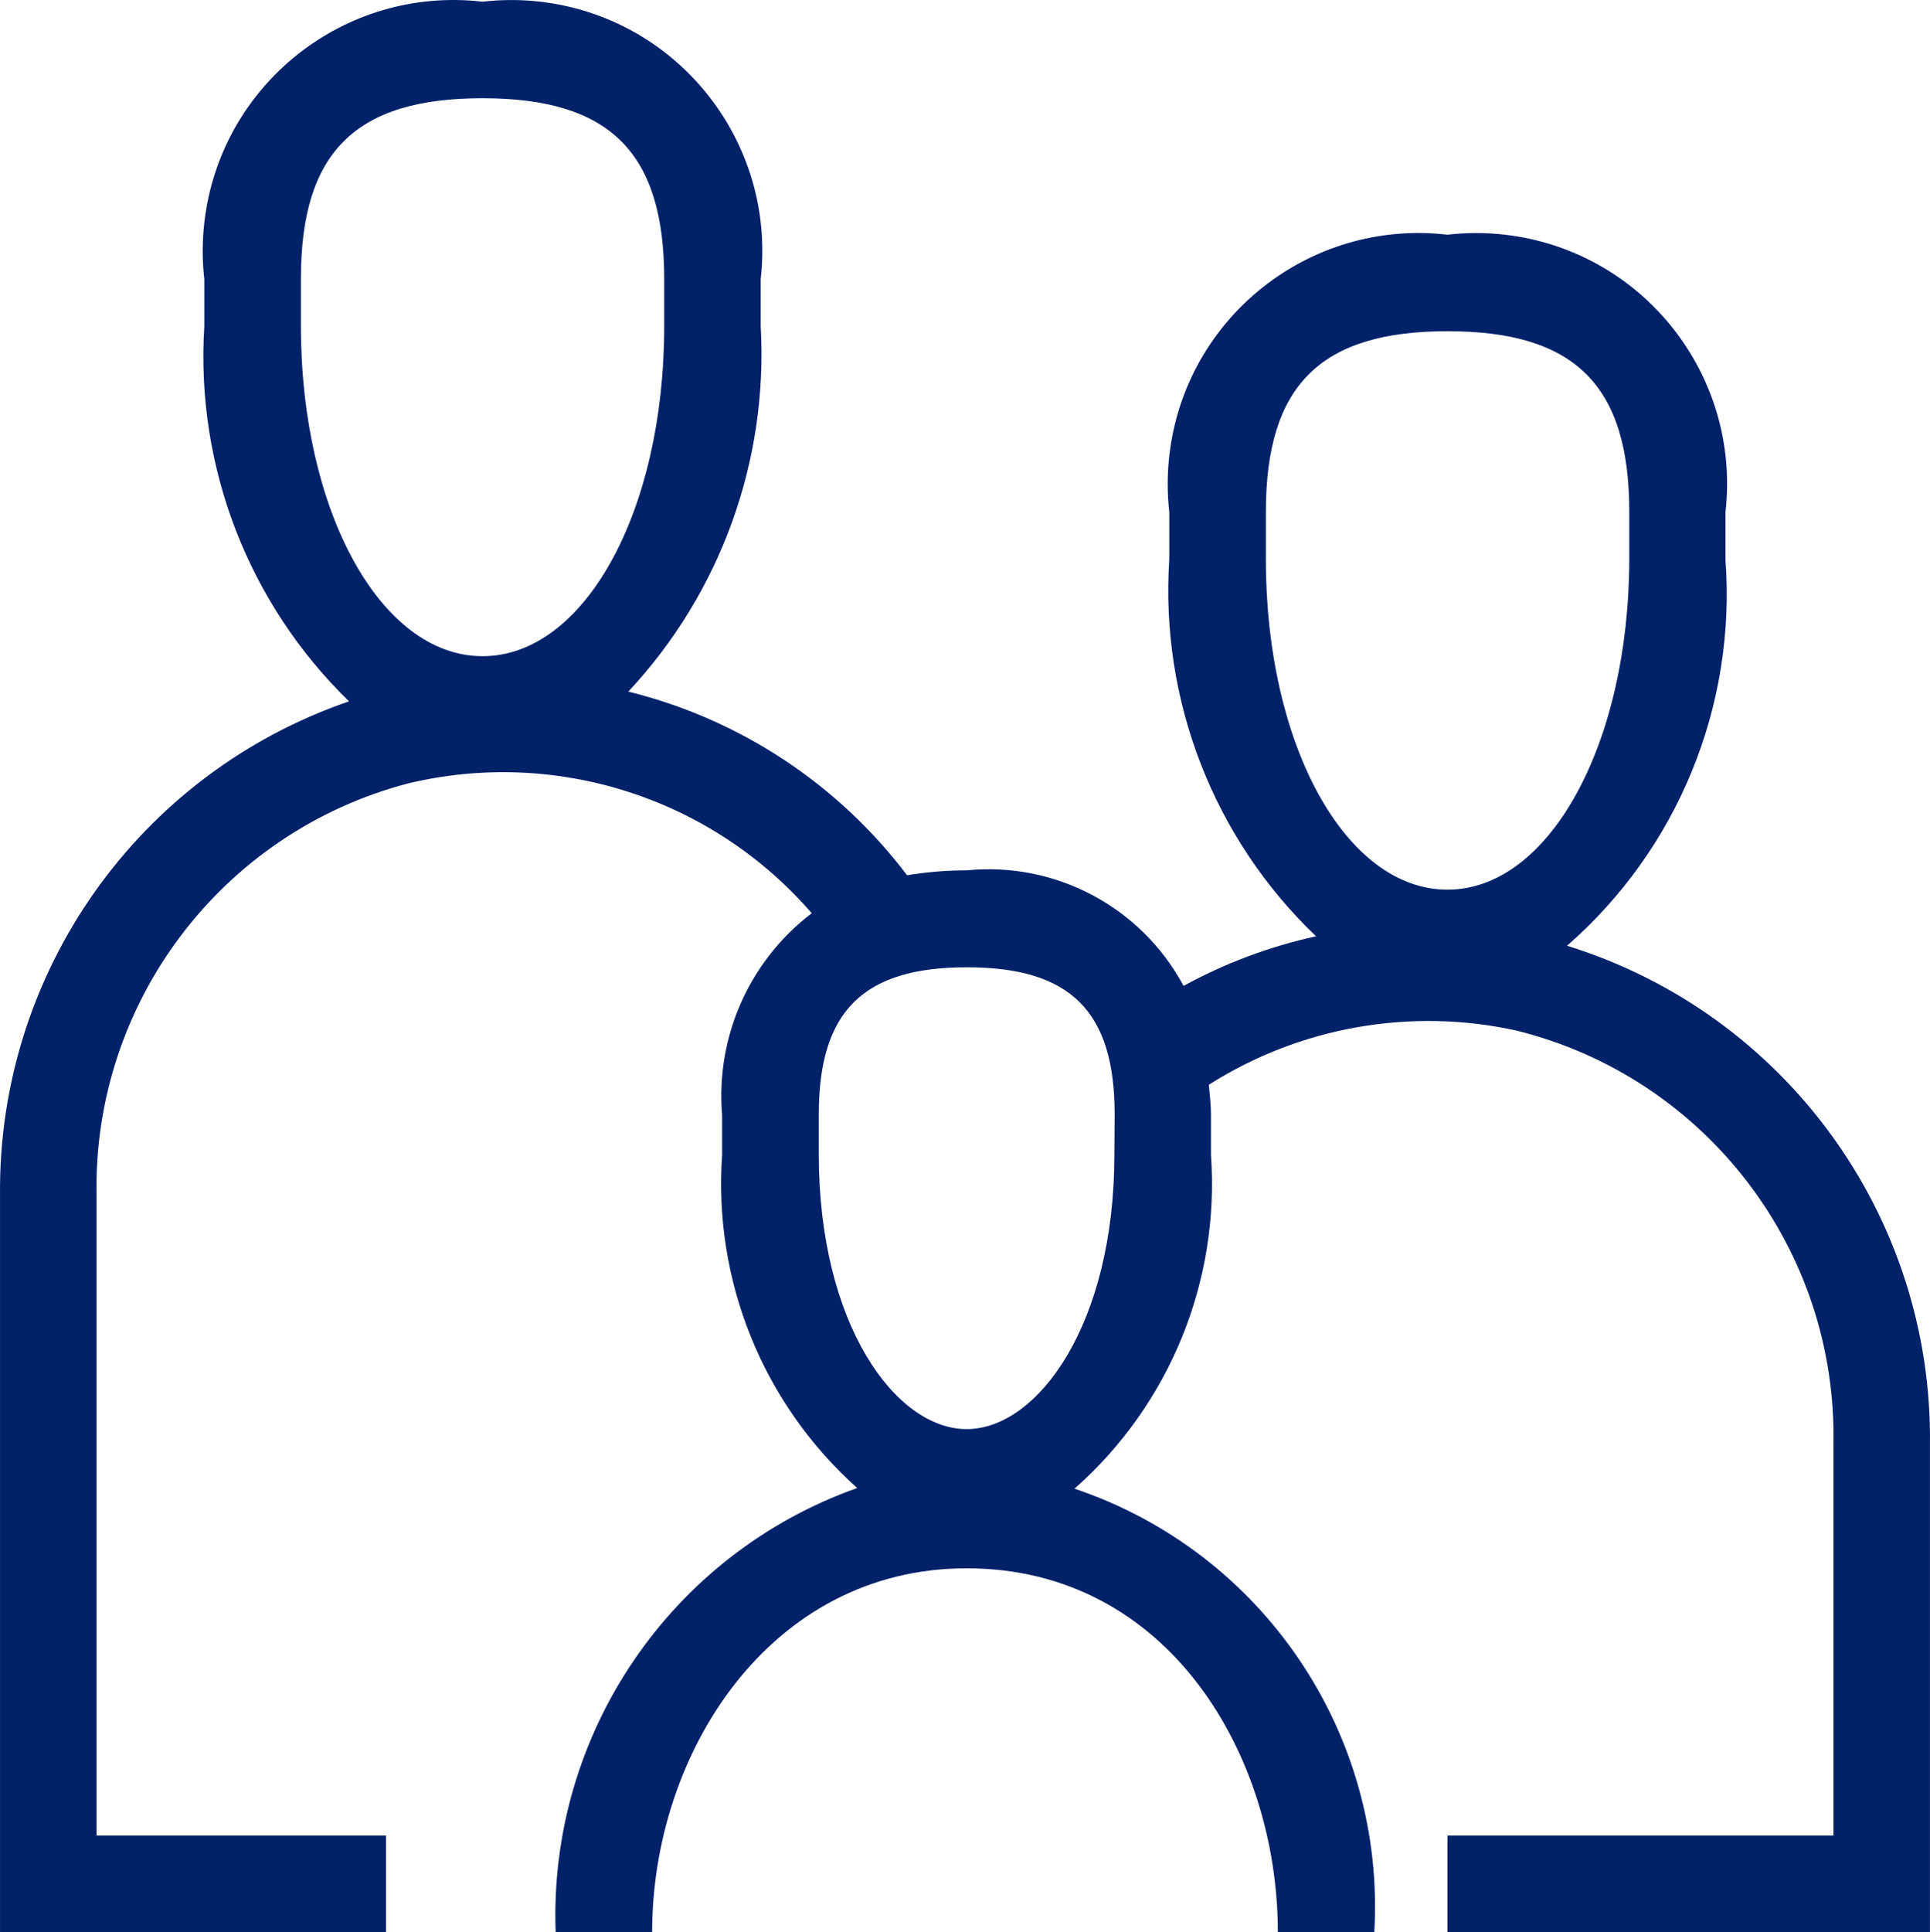<?xml version="1.0" encoding="utf-8"?>
<!-- Generator: Adobe Illustrator 16.0.0, SVG Export Plug-In . SVG Version: 6.00 Build 0)  -->
<!DOCTYPE svg PUBLIC "-//W3C//DTD SVG 1.1//EN" "http://www.w3.org/Graphics/SVG/1.1/DTD/svg11.dtd">
<svg version="1.1" id="Layer_1" xmlns="http://www.w3.org/2000/svg" xmlns:xlink="http://www.w3.org/1999/xlink" x="0px" y="0px"
	 width="510.018px" height="510.447px" viewBox="50.994 140.552 510.018 510.447"
	 enable-background="new 50.994 140.552 510.018 510.447" xml:space="preserve">
<title>bofa_icon_family2_280rgb</title>
<g id="ICON_OUTLINES">
	<path fill="#012169" d="M465.095,390.416c29.227-25.52,44.737-63.306,41.871-102v-12.521c4.127-36.383-22.021-69.224-58.403-73.351
		c-5.006-0.568-10.059-0.563-15.063,0.013c-36.373-4.216-69.277,21.852-73.493,58.226c-0.58,5.002-0.588,10.057-0.022,15.061v12.471
		c-2.453,37.307,11.75,73.781,38.784,99.604c-12.233,2.679-24.023,7.092-35.011,13.107c-11.177-20.832-33.802-32.879-57.324-30.523
		c-5.271-0.002-10.534,0.434-15.732,1.299c-18.267-24.144-44.275-41.276-73.67-48.525c24.35-26.047,36.99-60.917,34.986-96.518
		v-12.469c4.102-36.386-22.069-69.208-58.455-73.311c-5.005-0.564-10.059-0.557-15.062,0.023
		c-36.373-4.219-69.279,21.846-73.498,58.219c-0.583,5.022-0.589,10.095-0.019,15.119v12.418
		c-2.336,37.033,11.638,73.236,38.25,99.093C87.593,344.921,50.426,397.492,51,456.308V651h102v-25.5H76.5V456.308
		c-0.934-50.885,33.046-95.809,82.263-108.758c39.189-9.416,80.359,3.803,106.743,34.271
		c-16.494,12.564-25.429,32.684-23.689,53.346v10.557c-2.343,33.262,10.838,65.732,35.7,87.951
		c-49.334,17.508-81.6,65.01-79.688,117.324h25.5c0-47.252,31.084-96.109,83.104-96.109c53.396,0,82.237,49.521,82.237,96.109h25.5
		c2.984-52.436-29.452-100.395-79.229-117.146c25.121-22.178,38.455-54.807,36.057-88.229V434.99c0-2.779-0.356-5.252-0.562-7.854
		c24.124-15.299,53.314-20.451,81.219-14.332c50.133,12.408,84.963,57.916,83.844,109.549V625.5h-102V651H561V522.353
		C561.787,461.984,522.76,408.294,465.095,390.416z M178.5,313.916c-26.902,0-47.991-38.25-47.991-87.234v-12.393
		C130.483,180.806,144.84,166.5,178.5,166.5s48.017,14.306,48.017,47.787v12.469C226.517,275.64,205.454,313.916,178.5,313.916z
		 M345.474,445.623c0,44.779-20.271,72.496-39.04,72.496c-18.768,0-39.065-27.717-39.065-72.572V434.99
		c0-27.26,11.705-38.889,39.117-38.889c27.413,0,39.065,11.629,39.065,38.889L345.474,445.623z M433.5,375.6
		c-26.928,0-47.991-38.25-47.991-87.159v-12.598c0-33.48,14.356-47.786,48.018-47.786s48.017,14.305,48.017,47.71v12.546
		C481.466,337.197,460.377,375.6,433.5,375.6z"/>
</g>
</svg>
